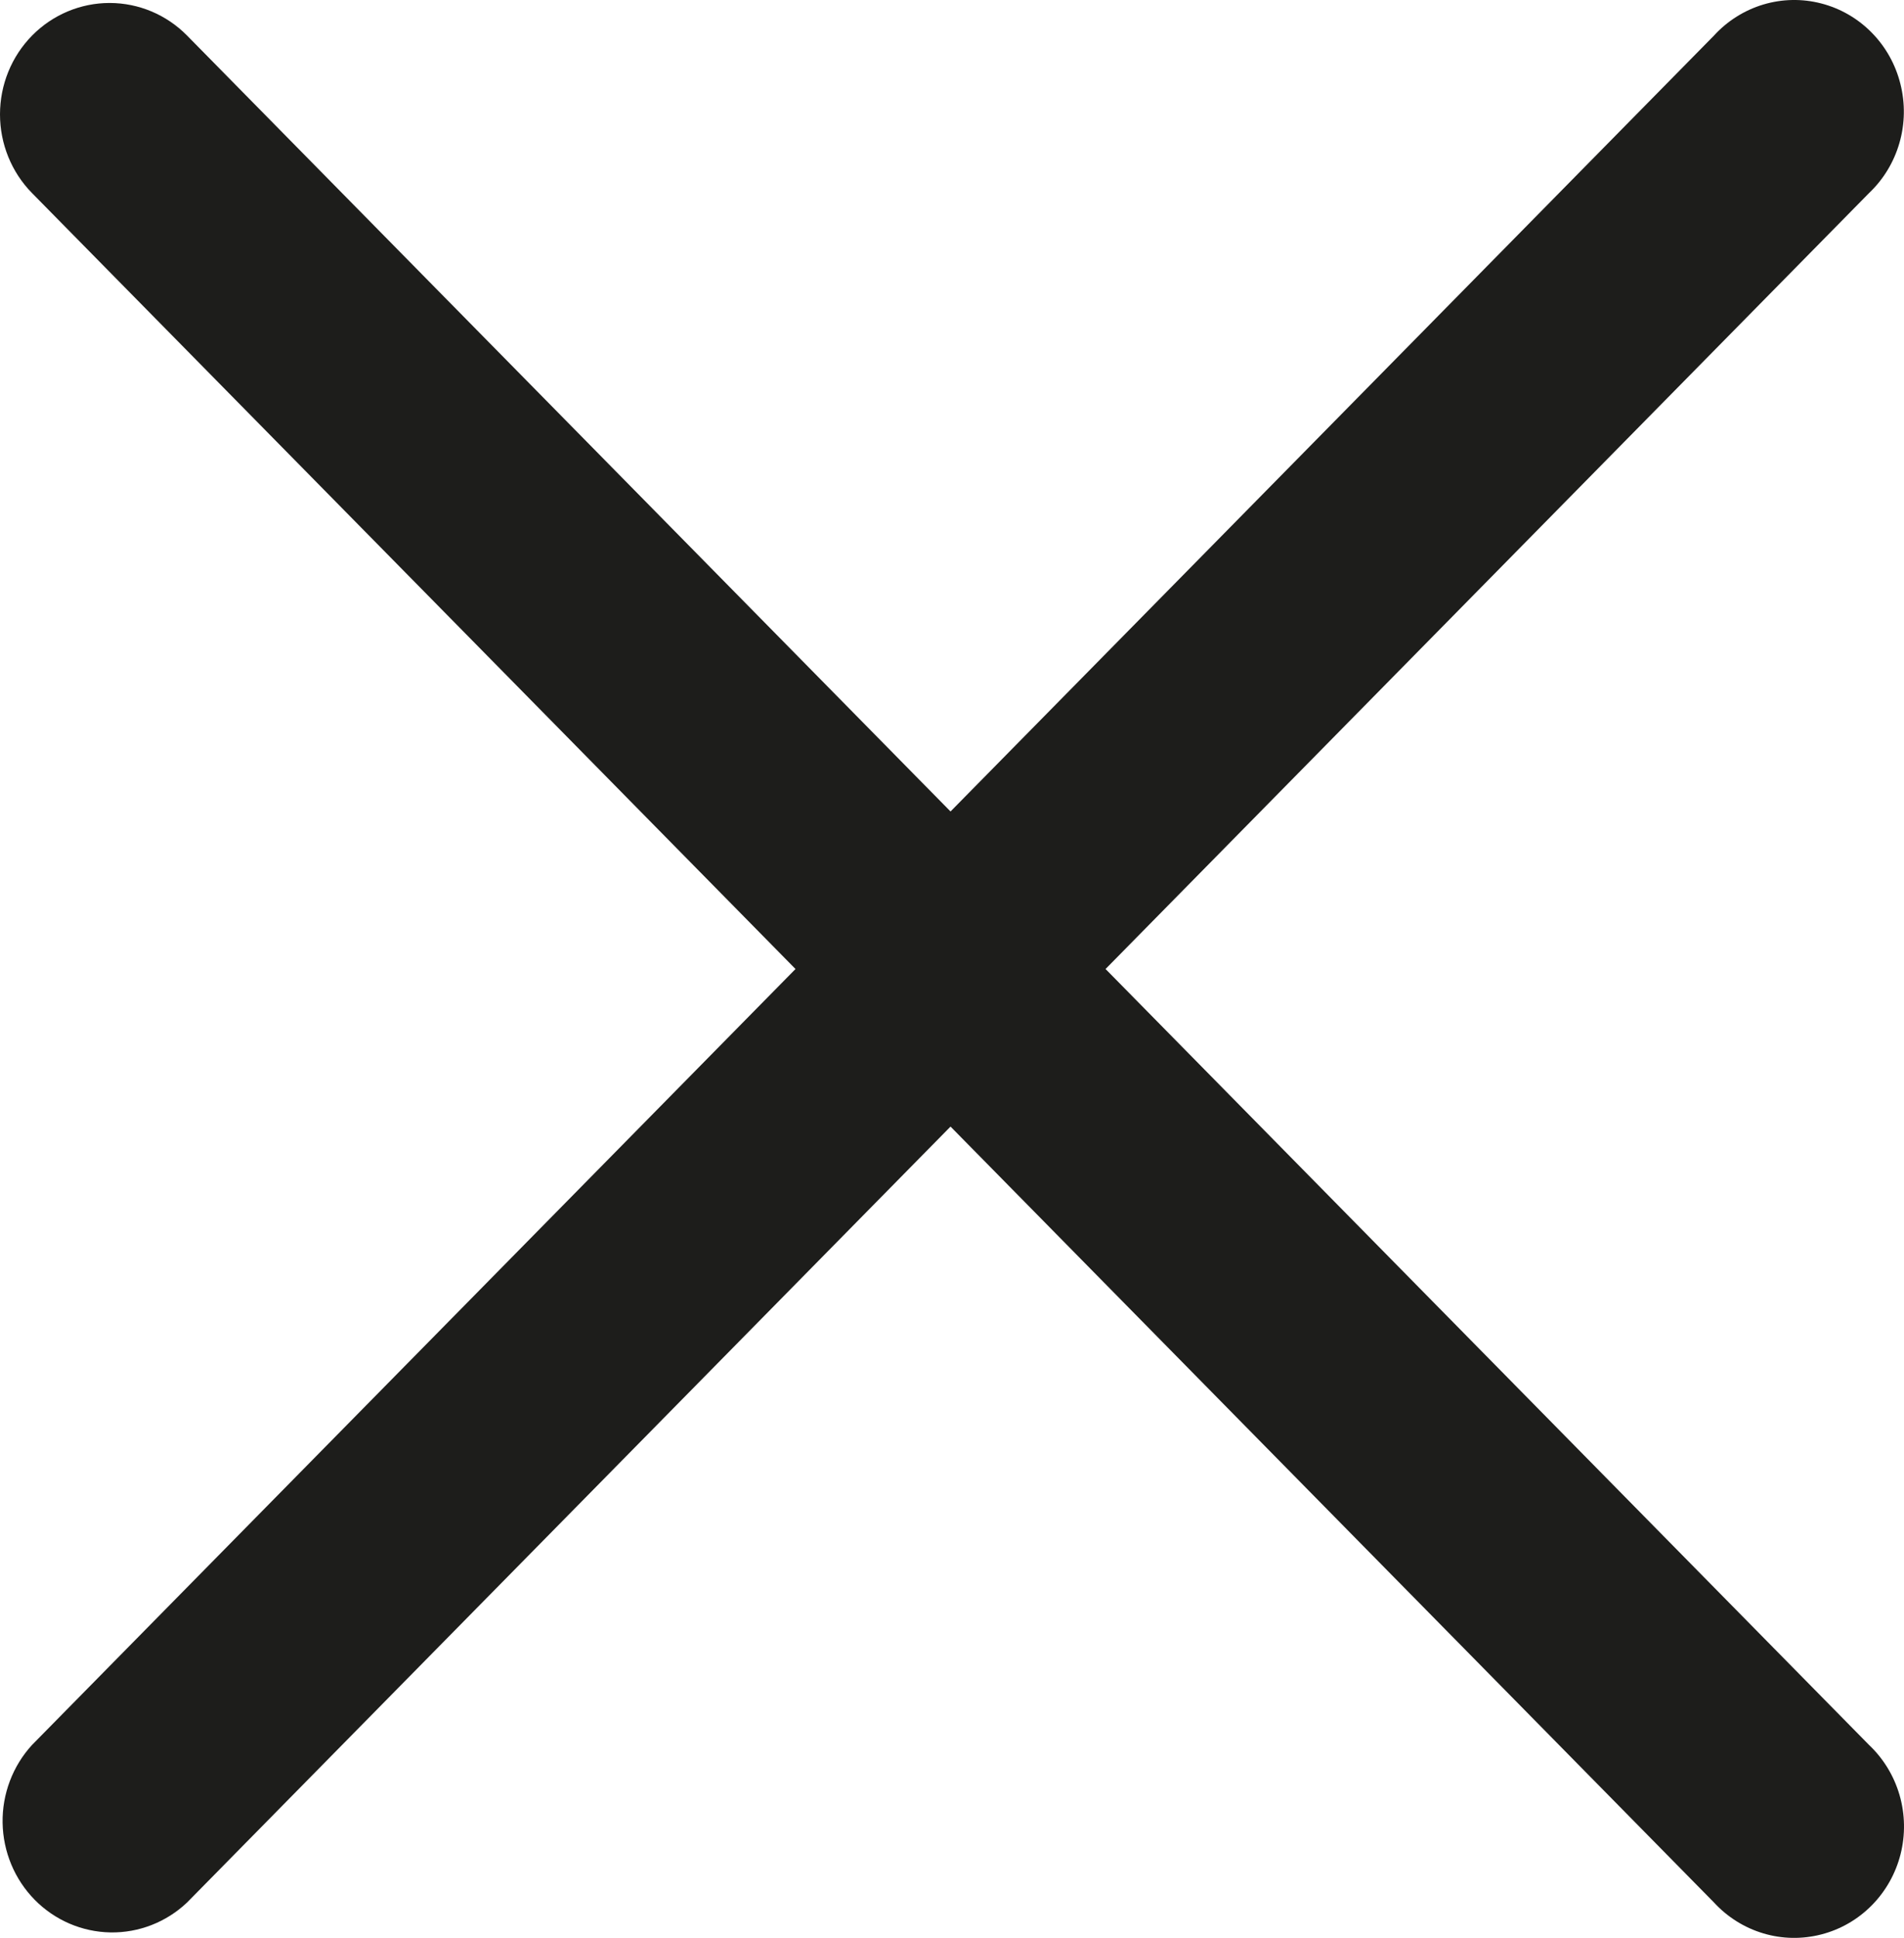 <svg width="57" height="58" viewBox="0 0 57 58" fill="none" xmlns="http://www.w3.org/2000/svg">
<path d="M0.96 1.065C1.576 0.44 2.411 0.089 3.281 0.089C4.151 0.089 4.986 0.44 5.601 1.065L28.456 24.287L51.311 1.065C51.712 0.626 52.223 0.305 52.789 0.135C53.355 -0.034 53.955 -0.045 54.526 0.104C55.098 0.252 55.62 0.555 56.036 0.979C56.453 1.403 56.749 1.934 56.893 2.515C57.039 3.095 57.029 3.704 56.863 4.279C56.698 4.853 56.383 5.372 55.952 5.78L33.097 29.002L55.952 52.224C56.384 52.632 56.7 53.151 56.867 53.726C57.033 54.301 57.044 54.911 56.898 55.491C56.752 56.072 56.454 56.602 56.036 57.025C55.619 57.448 55.097 57.749 54.525 57.896C53.954 58.044 53.354 58.034 52.789 57.865C52.224 57.697 51.713 57.377 51.311 56.94L28.456 33.718L5.601 56.94C4.979 57.53 4.155 57.851 3.304 57.836C2.453 57.821 1.641 57.471 1.039 56.86C0.437 56.248 0.093 55.423 0.078 54.558C0.063 53.693 0.38 52.856 0.96 52.224L23.815 29.002L0.96 5.78C0.345 5.155 0 4.307 0 3.423C0 2.538 0.345 1.69 0.96 1.065Z" fill="#1D1D1B"/>
</svg>
